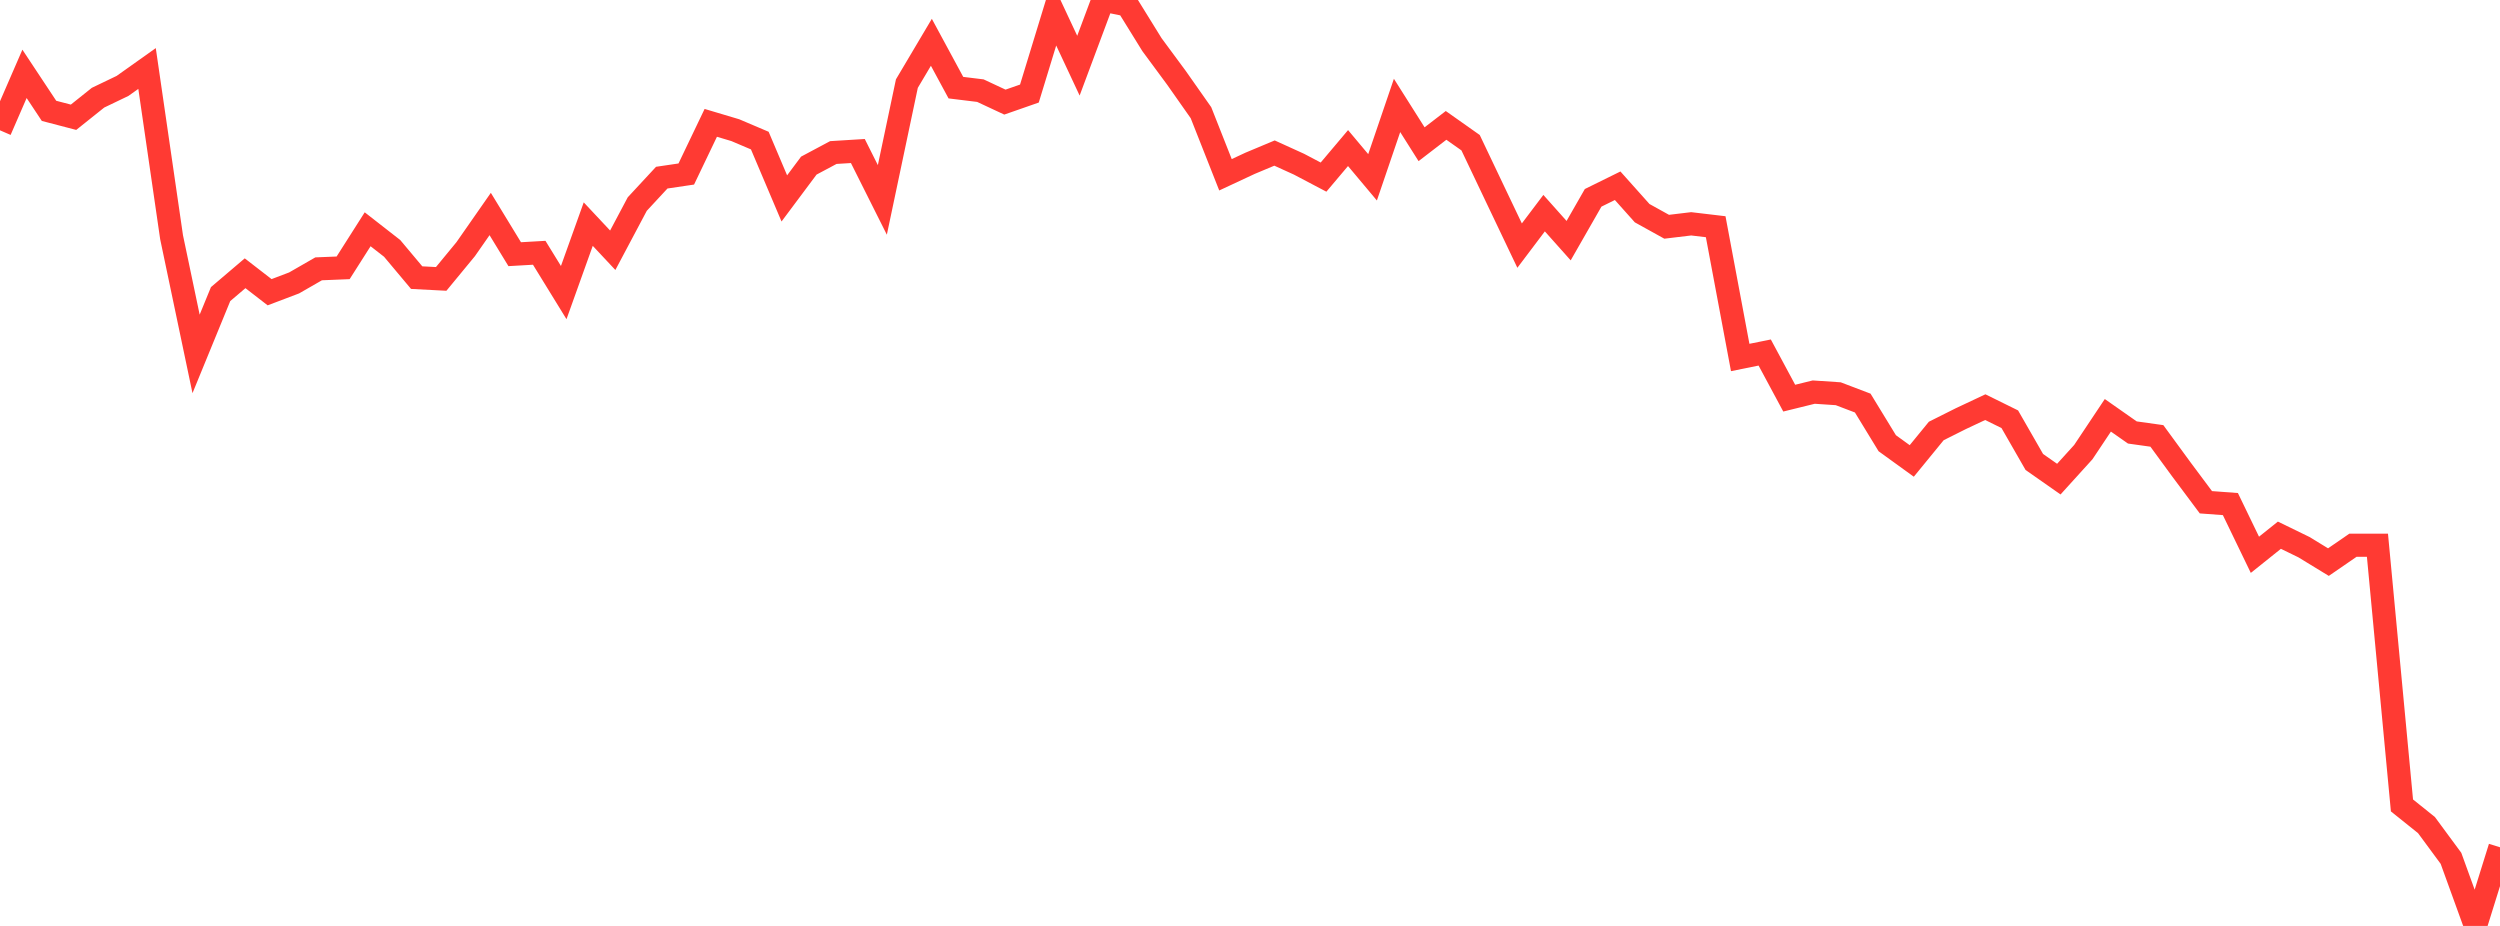 <?xml version="1.0" standalone="no"?>
<!DOCTYPE svg PUBLIC "-//W3C//DTD SVG 1.1//EN" "http://www.w3.org/Graphics/SVG/1.1/DTD/svg11.dtd">

<svg width="135" height="50" viewBox="0 0 135 50" preserveAspectRatio="none" 
  xmlns="http://www.w3.org/2000/svg"
  xmlns:xlink="http://www.w3.org/1999/xlink">


<polyline points="0.0, 7.037 1.324, 3.988 2.647, 5.986 3.971, 6.332 5.294, 5.275 6.618, 4.639 7.941, 3.699 9.265, 12.809 10.588, 19.111 11.912, 15.882 13.235, 14.756 14.559, 15.78 15.882, 15.278 17.206, 14.517 18.529, 14.463 19.853, 12.381 21.176, 13.413 22.5, 14.992 23.824, 15.061 25.147, 13.455 26.471, 11.556 27.794, 13.726 29.118, 13.65 30.441, 15.8 31.765, 12.102 33.088, 13.514 34.412, 11.02 35.735, 9.593 37.059, 9.397 38.382, 6.634 39.706, 7.029 41.029, 7.592 42.353, 10.715 43.676, 8.943 45.0, 8.237 46.324, 8.155 47.647, 10.795 48.971, 4.515 50.294, 2.284 51.618, 4.733 52.941, 4.895 54.265, 5.514 55.588, 5.052 56.912, 0.72 58.235, 3.547 59.559, 0.0 60.882, 0.271 62.206, 2.411 63.529, 4.203 64.853, 6.087 66.176, 9.438 67.5, 8.82 68.824, 8.265 70.147, 8.867 71.471, 9.564 72.794, 7.996 74.118, 9.575 75.441, 5.693 76.765, 7.788 78.088, 6.771 79.412, 7.706 80.735, 10.486 82.059, 13.263 83.382, 11.51 84.706, 12.995 86.029, 10.683 87.353, 10.03 88.676, 11.511 90.0, 12.245 91.324, 12.086 92.647, 12.243 93.971, 19.304 95.294, 19.036 96.618, 21.5 97.941, 21.174 99.265, 21.262 100.588, 21.766 101.912, 23.934 103.235, 24.891 104.559, 23.272 105.882, 22.609 107.206, 21.986 108.529, 22.639 109.853, 24.946 111.176, 25.873 112.5, 24.413 113.824, 22.427 115.147, 23.354 116.471, 23.539 117.794, 25.348 119.118, 27.122 120.441, 27.22 121.765, 29.959 123.088, 28.901 124.412, 29.546 125.735, 30.354 127.059, 29.443 128.382, 29.443 129.706, 43.493 131.029, 44.554 132.353, 46.35 133.676, 50.0 135.0, 45.753" fill="none" stroke="#ff3a33" stroke-width="1.25"/>

</svg>